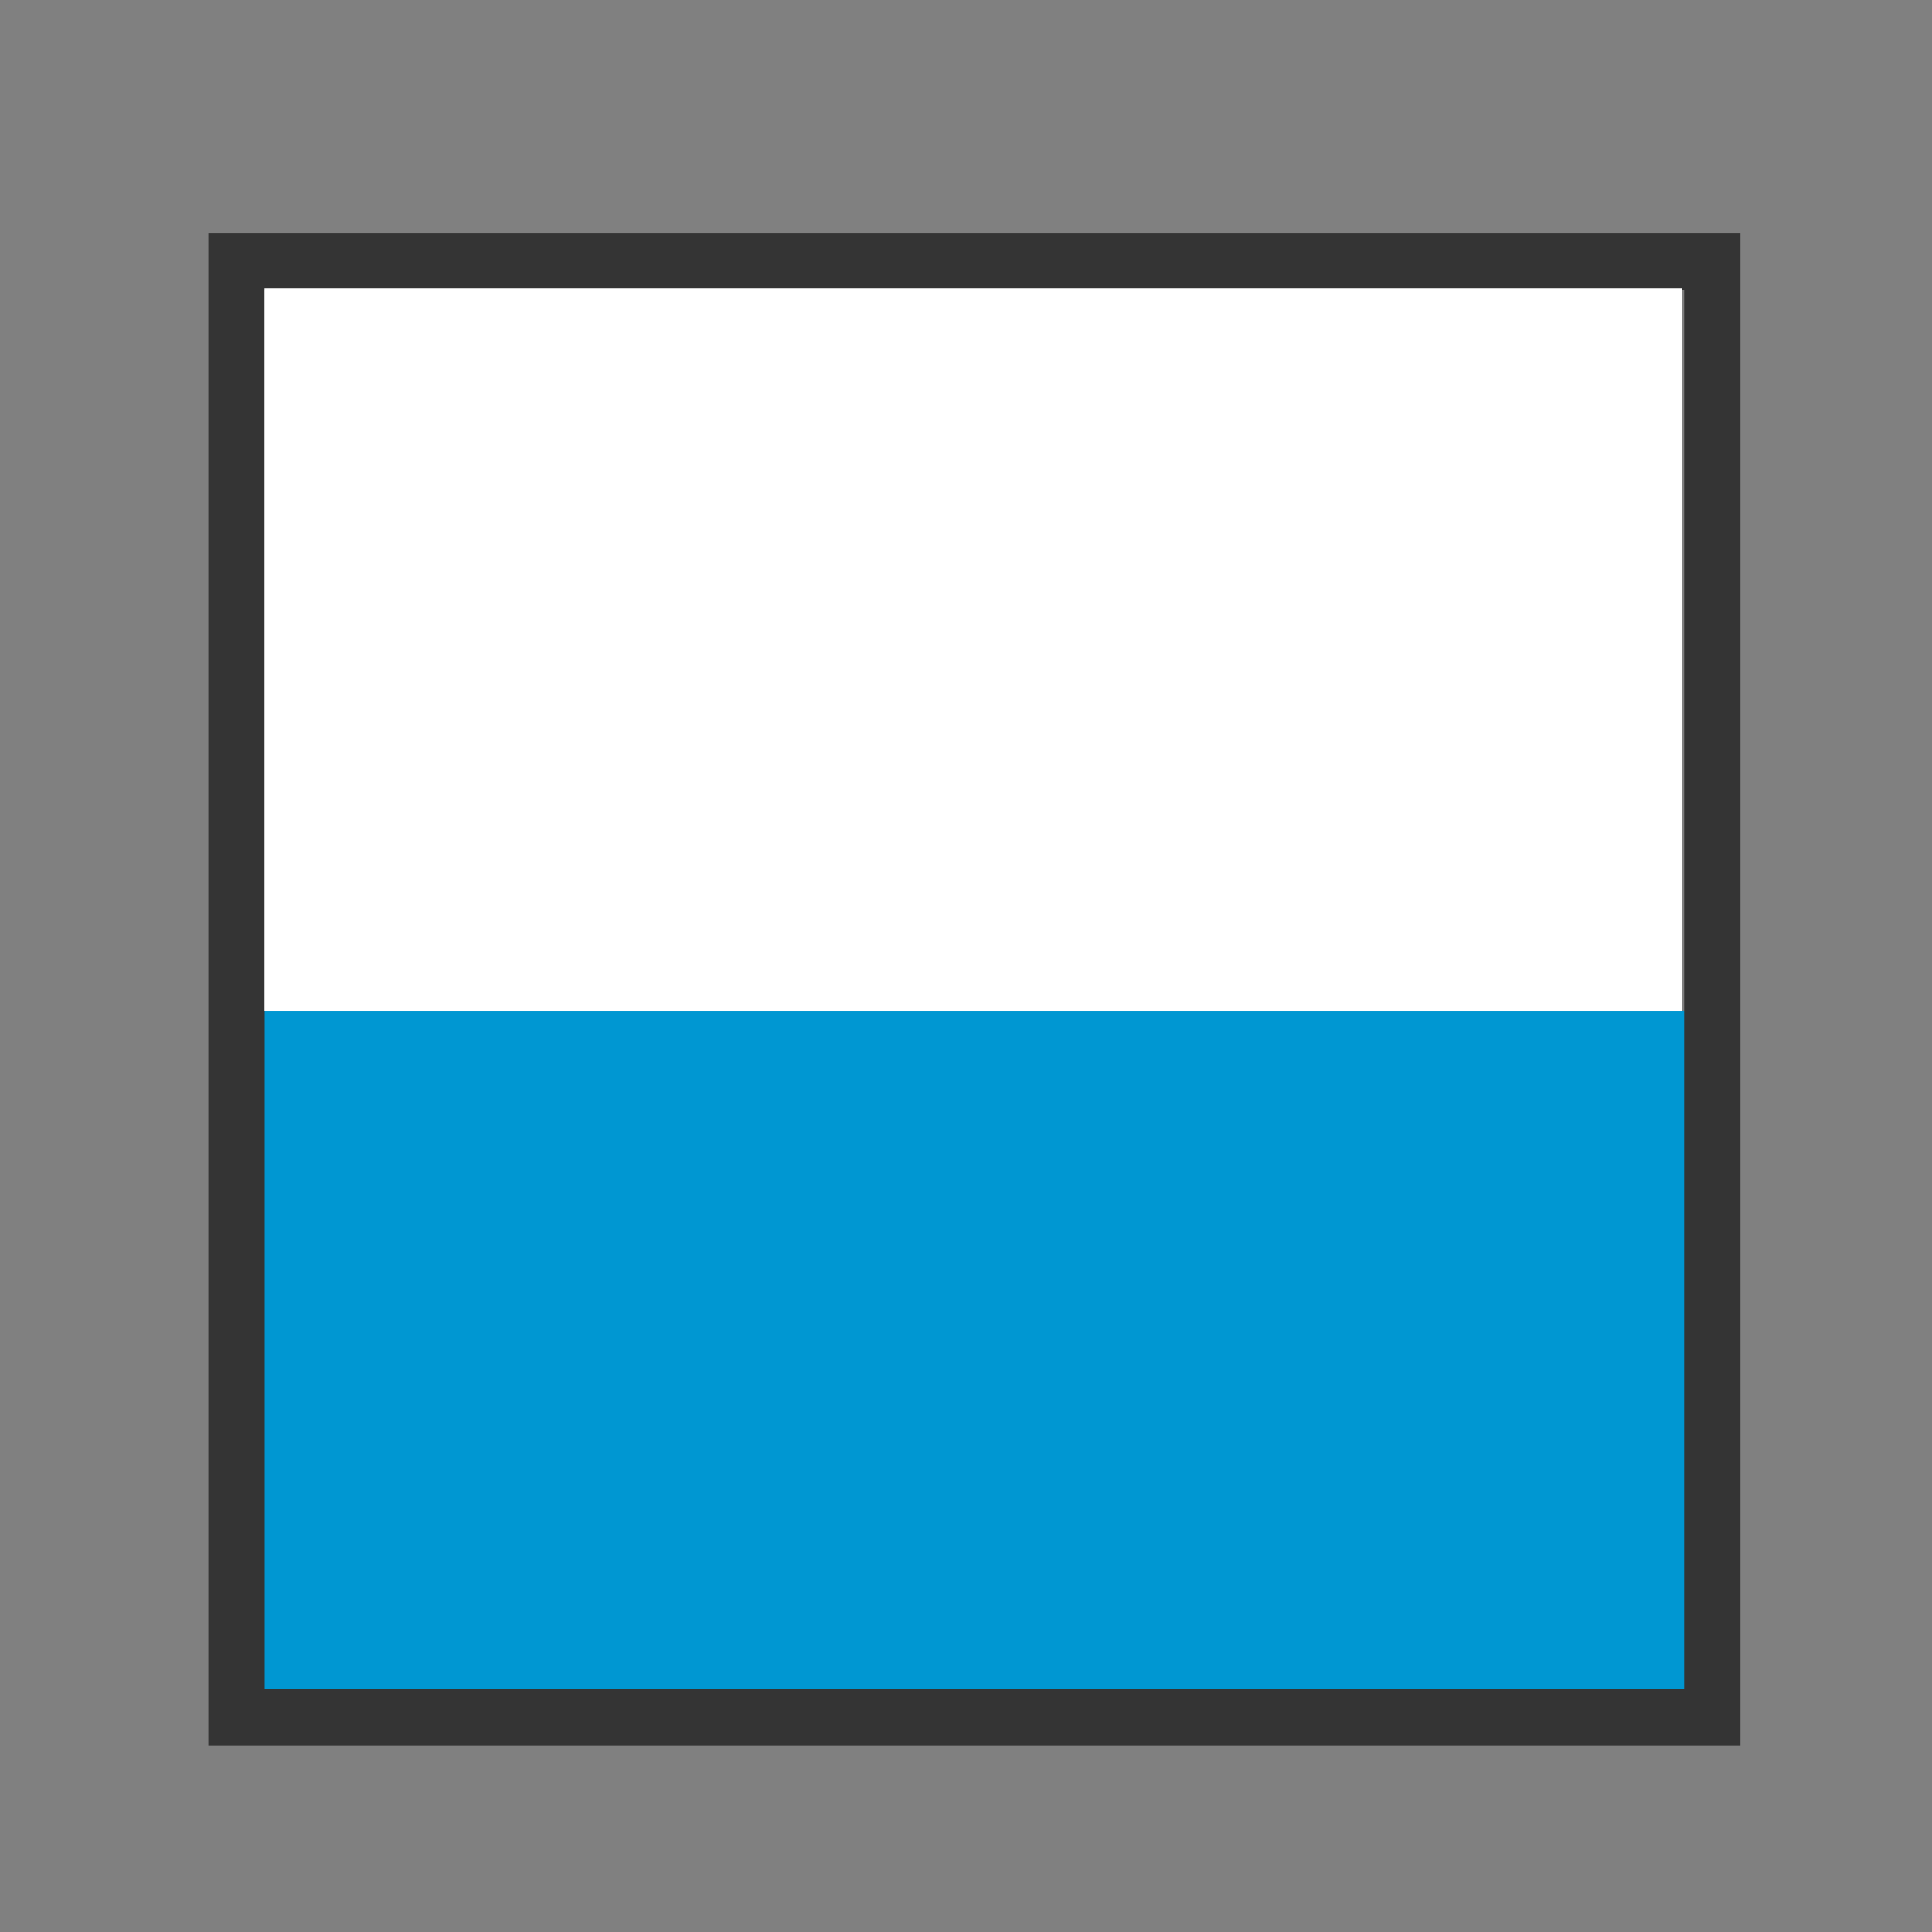 <?xml version="1.0" encoding="utf-8"?>
<!-- Generator: Adobe Illustrator 28.0.0, SVG Export Plug-In . SVG Version: 6.00 Build 0)  -->
<svg version="1.1" id="Ebene_1" xmlns="http://www.w3.org/2000/svg" xmlns:xlink="http://www.w3.org/1999/xlink" x="0px" y="0px"
	 viewBox="0 0 24 24" style="enable-background:new 0 0 24 24;" xml:space="preserve">
<rect x="0" y="0" width="24" height="24" fill="#808080" stroke="none"/>
<style type="text/css">
	.st0{fill:#0097D2;}
	.st1{fill:none;stroke:#343434;stroke-width:0.7;stroke-miterlimit:10;}
	.st2{fill:#FFFFFF;}
</style>
<rect id="Rechteck_2026" x="3.263" y="12.556" class="st0" width="17.675" height="8.427"/>
<rect x="2.938" y="3.25" class="st1" width="18.333" height="18.083"/>
<rect id="Rechteck_2026_00000158016485390986792680000009870058640144457100_" x="3.286" y="3.583" class="st2" width="17.608" height="8.974"/>
</svg>
